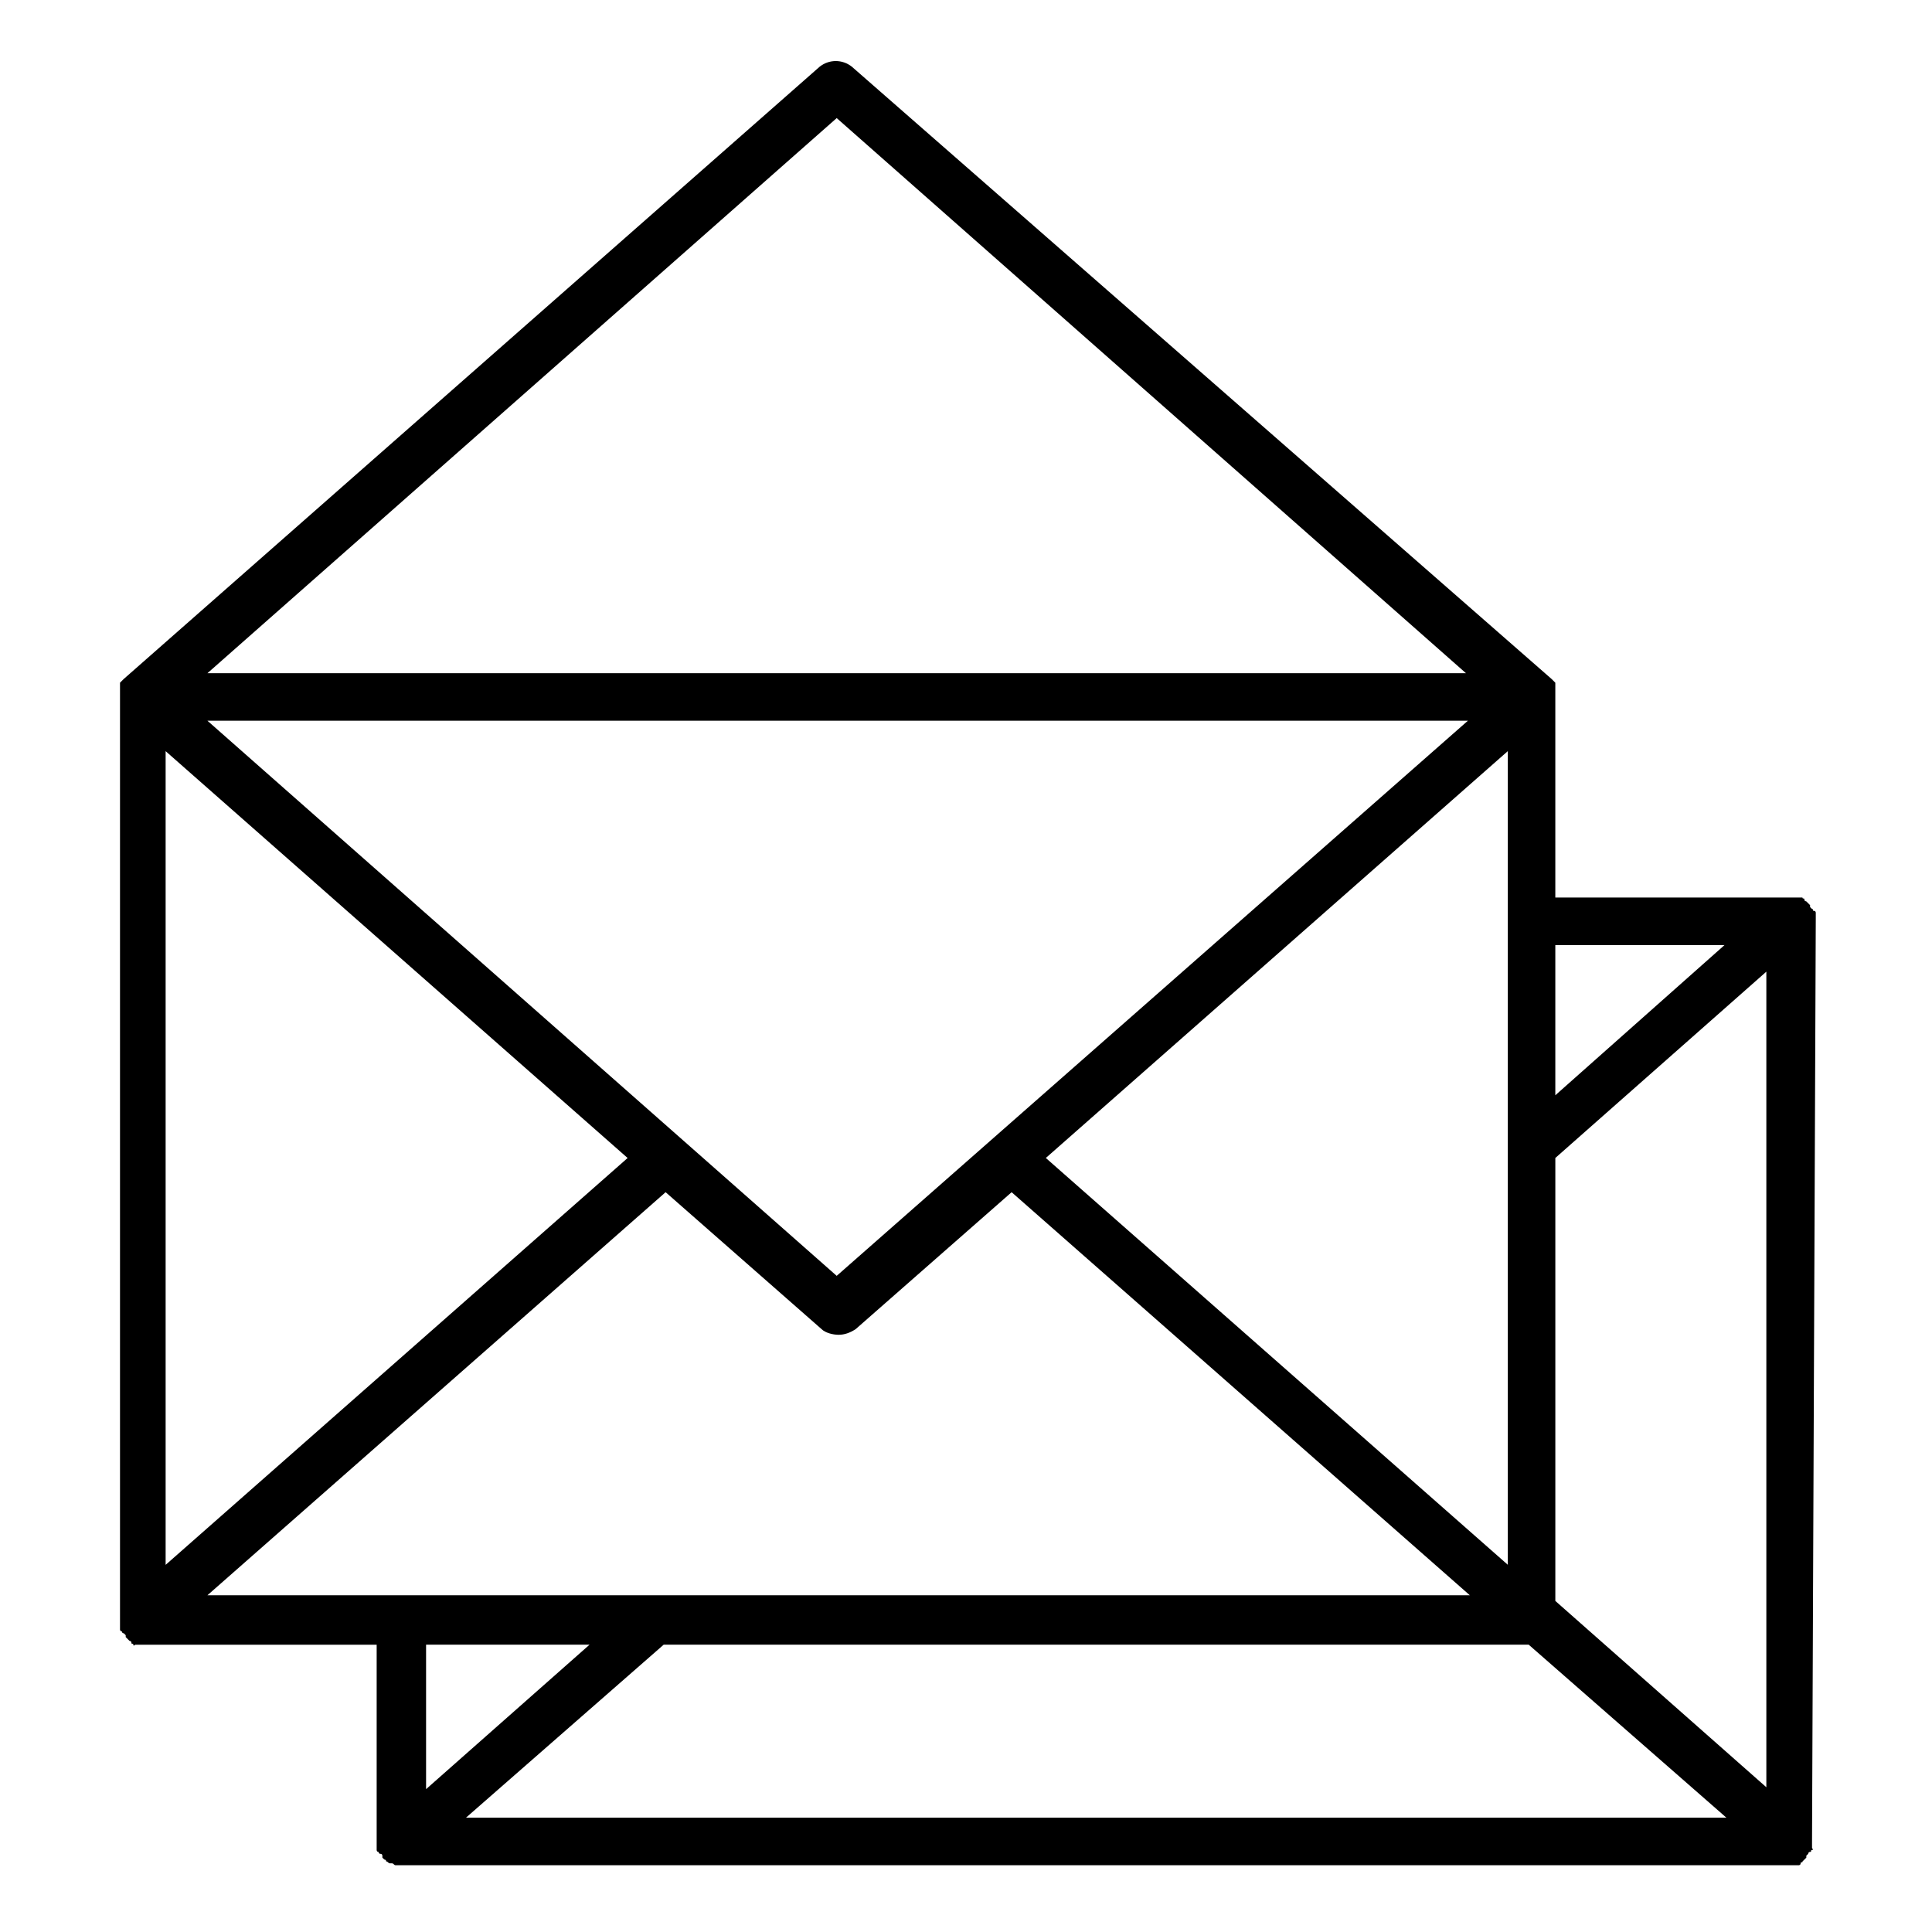 <?xml version="1.0" encoding="UTF-8"?>
<!-- Uploaded to: ICON Repo, www.svgrepo.com, Generator: ICON Repo Mixer Tools -->
<svg fill="#000000" width="800px" height="800px" version="1.1" viewBox="144 144 512 512" xmlns="http://www.w3.org/2000/svg">
 <path d="m625.2 387.4v-0.504-0.504-0.504s0-0.504-0.504-0.504c-0.504 0 0-0.504-0.504-0.504l-0.504-0.504v-0.504l-1.008-1.008s-0.504 0-0.504-0.504c0-0.504-0.504 0-0.504-0.504h-0.504-0.504-0.504-0.504l-63.48 0.004v-52.395-0.504-0.504-0.504-0.504-0.504-0.504-0.504-0.504-0.504l-1.008-1.008-185.4-162.23c-2.519-2.016-6.047-2.016-8.566 0l-184.39 162.23-1.008 1.008v0.504 0.504 0.504 0.504 0.504 0.504 0.504 0.504 0.504 244.35 0.504 0.504 0.504 0.504s0 0.504 0.504 0.504c0 0 0 0.504 0.504 0.504l0.504 0.504v0.504l1.008 1.008s0.504 0 0.504 0.504c0 0.504 0.504 0 0.504 0.504s0.504 0 0.504 0h0.504 0.504 0.504 62.473v52.395 0.504 0.504 0.504 0.504s0 0.504 0.504 0.504c0 0 0 0.504 0.504 0.504 0.504 0 0.504 0.504 0.504 0.504v0.504l0.504 0.504s0.504 0 0.504 0.504c0.504 0 0.504 0.504 1.008 0.504h0.504c0.504 0 0.504 0.504 1.008 0.504h1.512 368.29 0.504 0.504 0.504 0.504s0.504 0 0.504-0.504 0.504 0 0.504-0.504l1.008-1.008v-0.504l0.504-0.504s0-0.504 0.504-0.504 0-0.504 0.504-0.504c0.504 0 0-0.504 0-0.504v-0.504-0.504-0.504zm-24.184 7.055-44.84 39.801v-39.801zm-402.04 172.3 121.42-106.81 41.312 36.273c1.008 1.008 3.023 1.512 4.535 1.512 1.512 0 3.023-0.504 4.535-1.512l41.312-36.273 121.42 106.81zm222.18-115.88 122.43-107.82v215.63zm-55.422 31.238-166.76-147.11h334.03zm-177.84-139.05 122.43 107.82-122.43 107.82zm177.84-167.77 166.76 147.11h-333.52zm-108.82 404.56h43.328l-43.328 38.289v-38.289zm10.578 45.848 52.395-45.848h229.23l52.395 45.848zm344.61-8.062-55.922-49.375v-117.39l55.922-49.375z"/>
</svg>